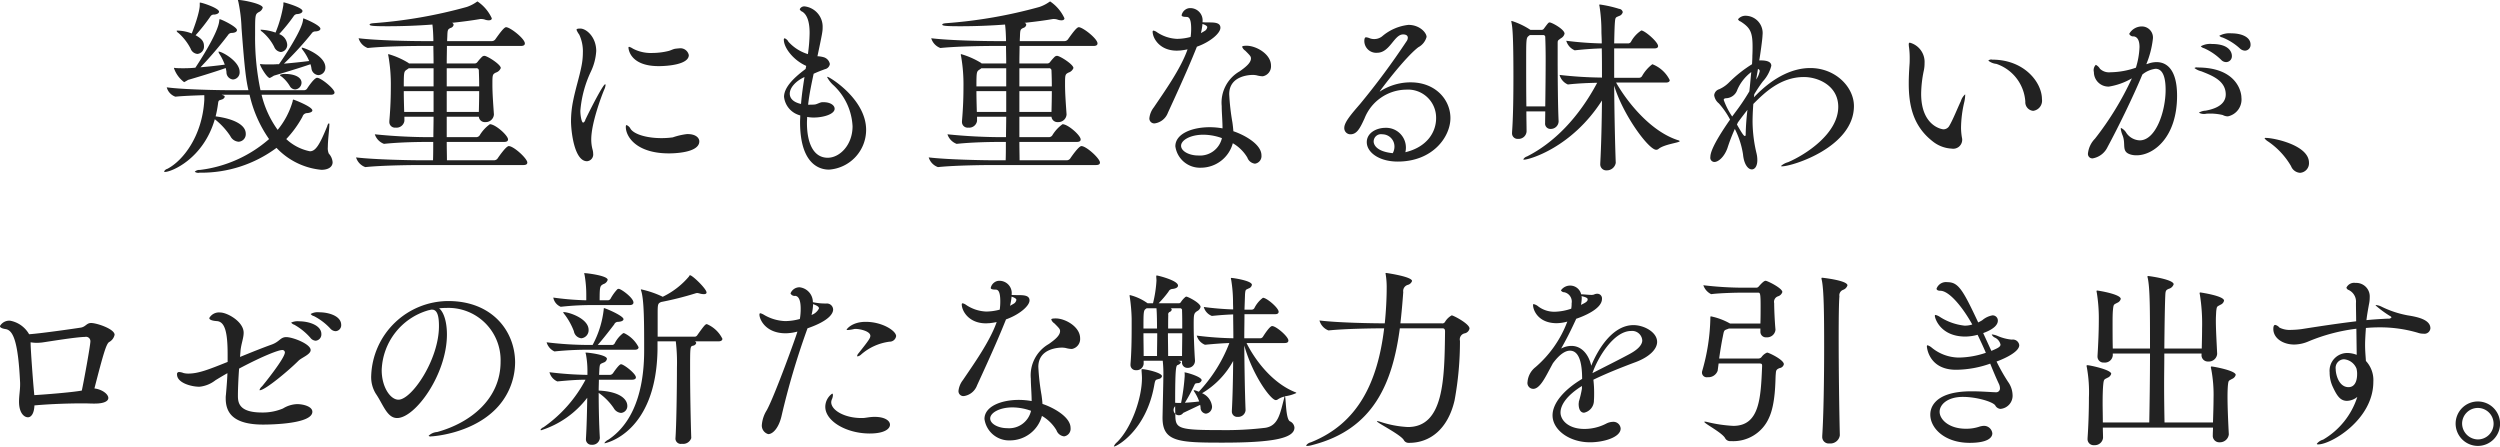 <svg xmlns="http://www.w3.org/2000/svg" width="366.72" height="65.5" viewBox="0 0 366.72 65.5">
  <defs>
    <style>
      .cls-1 {
        fill: #222;
        fill-rule: evenodd;
      }
    </style>
  </defs>
  <path id="トゥールダルジャン_copy_pc.svg" class="cls-1" d="M2054.77,6321.88c-0.45,0-1.45,1.54-1.48,1.6a0.536,0.536,0,0,1-.42.22h-6.41a37.432,37.432,0,0,1-.79-8.09c0-2.97,0-3.03.53-3.36a1.011,1.011,0,0,0,.59-0.65c0-.58-2.97-1.14-3.58-1.14-0.03,0-.06,0-0.06.02a1.115,1.115,0,0,0,.06.23,22.438,22.438,0,0,1,.47,3.86c0.48,6.47.7,7.73,1.01,9.13h-2.91c-1.32,0-6.55-.08-9.07-0.42a1.986,1.986,0,0,0,1.26,1.37H2034c1.09-.11,2.71-0.17,4.22-0.22v0.7c-0.3,5.37-3.19,8.96-5.43,10.11a0.724,0.724,0,0,0-.47.39c0,0.03.05,0.06,0.14,0.06,0.92,0,5.62-1.91,7.3-7.73a10.606,10.606,0,0,1,2.27,2.46,1.465,1.465,0,0,0,1.23.84,1.108,1.108,0,0,0,1.04-1.18c0-1.34-1.88-2.21-4.42-2.54a17.07,17.07,0,0,0,.36-1.91c0.06-.53.2-0.42,0.53-0.56a0.638,0.638,0,0,0,.45-0.39,0.255,0.255,0,0,0-.2-0.22l-0.25-.09h4.09a18.328,18.328,0,0,0,2.86,6.5,18.84,18.84,0,0,1-10.17,4.53,0.937,0.937,0,0,0-.73.26,0.827,0.827,0,0,0,.7.14,18.479,18.479,0,0,0,11.29-3.64,10.393,10.393,0,0,0,6.58,3.22c1.01,0,1.65-.42,1.65-1.12a2.1,2.1,0,0,0-.56-1.26,1.971,1.971,0,0,1-.14-0.96c0-1.06.22-2.63,0.22-3.24a0.318,0.318,0,0,0-.05-0.26,0.614,0.614,0,0,0-.25.42c-1.12,2.75-1.71,3.7-2.55,3.7a7.1,7.1,0,0,1-3.47-1.79,15.608,15.608,0,0,0,2.38-3.28,0.716,0.716,0,0,1,.72-0.53c0.48-.06.73-0.2,0.73-0.39,0-.56-2.74-1.6-2.8-1.6a0.275,0.275,0,0,0-.08.23,11.73,11.73,0,0,1-2.21,4.22,14.657,14.657,0,0,1-2.36-5.15h10.14c0.45,0,.56-0.16.56-0.33C2057.32,6323.5,2055.33,6321.88,2054.77,6321.88Zm-14.42-3.84c-0.03,0-.05,0-0.05.03a0.75,0.75,0,0,0,.14.31,7.9,7.9,0,0,1,.78,1.57c-1.01.14-2.32,0.28-3.56,0.39a57.271,57.271,0,0,0,4.04-4.73,0.633,0.633,0,0,1,.58-0.31c0.54-.03.73-0.22,0.73-0.42,0-.48-2.29-1.59-2.52-1.59-0.08,0-.05.08-0.08,0.25-0.17,1.9-3.39,6.69-3.5,6.86a17.722,17.722,0,0,1-1.82.08c-0.34,0-.73,0-1.07-0.03a0.742,0.742,0,0,1-.16-0.03,0.075,0.075,0,0,0-.09.06,4.306,4.306,0,0,0,1.49,2.04,5.832,5.832,0,0,0,.58-0.33c0.98-.28,3.87-1.15,5.52-1.74a4.077,4.077,0,0,1,.11.59,1.062,1.062,0,0,0,.95,1.09,1.039,1.039,0,0,0,.98-1.12C2043.4,6319.44,2040.8,6318.04,2040.35,6318.04Zm12.21-.58a0.056,0.056,0,0,0-.06.05,0.871,0.871,0,0,0,.17.31,7.268,7.268,0,0,1,.93,1.6c-1.07.14-2.44,0.28-3.7,0.39a46.276,46.276,0,0,0,4.06-4.43,0.623,0.623,0,0,1,.56-0.3c0.5-.03.73-0.2,0.73-0.39,0-.54-2.41-1.52-2.49-1.52-0.06,0-.03.06-0.06,0.23-0.14,1.54-3.05,5.85-3.53,6.49h-0.33c-0.26.03-.68,0.03-1.15,0.03-0.34,0-.7,0-1.04-0.03a1.093,1.093,0,0,1-.17-0.03,0.071,0.071,0,0,0-.08.06c0,0.23,1.01,1.99,1.43,1.99a4.6,4.6,0,0,0,.59-0.34c0.95-.28,3.78-1.12,5.37-1.68a3.277,3.277,0,0,1,.14.56,1.122,1.122,0,0,0,1.01,1.04,1.078,1.078,0,0,0,1.04-1.12C2055.98,6318.6,2052.81,6317.46,2052.56,6317.46Zm-14.95-6.61c-0.06,0-.06.03-0.06,0.08v0.31c0,0.14,0,1.12-1.17,4.14a6.064,6.064,0,0,0-2.05-.42c-0.11,0-.17,0-0.17.06a0.629,0.629,0,0,0,.26.28,7.819,7.819,0,0,1,1.79,2.3,1.16,1.16,0,0,0,1.01.78,1.072,1.072,0,0,0,.95-1.15c0-.56-0.2-1.03-1.23-1.59a26.893,26.893,0,0,0,2.15-2.72,0.591,0.591,0,0,1,.59-0.31c0.5-.05.7-0.25,0.7-0.42C2040.38,6311.66,2037.89,6310.85,2037.61,6310.85Zm12.29-.03c-0.08,0-.08.03-0.08,0.11v0.26a18.4,18.4,0,0,1-1.15,4.06,7.6,7.6,0,0,0-2.07-.42,0.171,0.171,0,0,0-.14.02,0.58,0.58,0,0,0,.25.28,6.985,6.985,0,0,1,1.76,2.21,1.177,1.177,0,0,0,.98.76,1.038,1.038,0,0,0,.93-1.09,1.784,1.784,0,0,0-1.18-1.54,24.575,24.575,0,0,0,2.13-2.63,0.656,0.656,0,0,1,.59-0.31c0.5-.06.7-0.25,0.7-0.45C2052.62,6311.55,2049.96,6310.82,2049.9,6310.82Zm0.25,10.5a1.679,1.679,0,0,0-.84.14,0.341,0.341,0,0,0,.23.23,5.236,5.236,0,0,1,1.23,1.42,0.923,0.923,0,0,0,.78.48,1.008,1.008,0,0,0,.93-0.98C2052.48,6321.71,2051.27,6321.32,2050.15,6321.32Zm32.73,10.58c-0.39,0-1.42,1.49-1.65,1.83a0.649,0.649,0,0,1-.47.25h-6.95c0-.76-0.03-1.68-0.03-2.69h8.4c0.48,0,.59-0.17.59-0.37,0-.58-1.85-2.23-2.66-2.23a5.516,5.516,0,0,0-1.51,1.65,0.62,0.62,0,0,1-.48.25h-4.34v-3h4.71a0.874,0.874,0,0,0,.95.79,1.2,1.2,0,0,0,1.26-1.1v-0.05c-0.11-1.6-.22-3.05-0.22-4.31,0-1.46,0-1.54.5-1.8a1.132,1.132,0,0,0,.73-0.67c0-.53-1.99-1.79-2.41-1.79a0.567,0.567,0,0,0-.34.14,7.962,7.962,0,0,0-.67.76,0.5,0.5,0,0,1-.39.22h-4.12c0-.98.03-1.85,0.03-2.57h10.84c0.47,0,.59-0.17.59-0.37,0-.7-2.16-2.38-2.75-2.38-0.28,0-.84.73-1.59,1.79a0.636,0.636,0,0,1-.48.25h-6.58c0-.33.03-0.61,0.03-0.81,0.03-.86.08-0.92,0.47-1.12a0.591,0.591,0,0,0,.45-0.45,0.317,0.317,0,0,0-.25-0.3c1.62-.17,3.08-0.37,4.17-0.56h0.11a1.708,1.708,0,0,1,.54.08,1.721,1.721,0,0,0,.58.11c0.26,0,.45-0.08.45-0.3a5.974,5.974,0,0,0-2.1-2.47,2.279,2.279,0,0,0-.22.14,5.615,5.615,0,0,1-1.35.67,70.17,70.17,0,0,1-13.66,2.38c-0.42.03-.59,0.11-0.59,0.2,0,0.17.34,0.25,2.66,0.25,2.05,0,4.34-.08,6.55-0.25,0.09,0.7.12,1.45,0.14,2.18v0.25h-1.54c-1.56,0-6.66-.08-9.43-0.42a2.186,2.186,0,0,0,1.34,1.43h0.03c2.41-.25,6.41-0.3,7.92-0.3h1.68c0,0.69.03,1.56,0.03,2.57h-3.61l-0.08-.08a11.776,11.776,0,0,0-2.92-1.29,0.073,0.073,0,0,0-.05.08,0.454,0.454,0,0,0,.03.17,23.89,23.89,0,0,1,.36,4.45c0,1.29-.03,2.94-0.22,5.13v0.11a0.823,0.823,0,0,0,.92.84,1.163,1.163,0,0,0,1.29-.98v-0.62h4.28c0,1.01-.03,2.02-0.03,3h-0.53a80.305,80.305,0,0,1-8.06-.42,2.231,2.231,0,0,0,1.34,1.4h0.03c2.41-.25,5.04-0.28,6.55-0.28h0.65c0,0.95,0,1.85-.03,2.69h-1.74c-1.57,0-6.77-.09-9.55-0.42a2.185,2.185,0,0,0,1.35,1.42h0.03c2.4-.25,6.52-0.3,8.03-0.3h15.12c0.48,0,.59-0.17.59-0.37C2085.6,6333.73,2083.61,6331.9,2082.88,6331.9Zm-4.34-8.06c0,0.93-.02,1.93-0.05,3.05h-4.71v-3.05h4.76Zm-6.69,3.05h-4.31c-0.03-1.06-.06-2.1-0.06-3.05h4.37v3.05Zm6.69-3.75h-4.76v-2.66h4.32a0.335,0.335,0,0,1,.39.36C2078.52,6321.57,2078.54,6322.33,2078.54,6323.14Zm-6.69,0h-4.37c0-2.13.03-2.18,0.45-2.46a2.26,2.26,0,0,0,.28-0.2h3.64v2.66Zm22.51,10.98a0.99,0.99,0,0,0,.9-1.12,2.291,2.291,0,0,0-.08-0.56,5.714,5.714,0,0,1-.2-1.52c0-2.38,1.51-6.38,1.9-7.3a2.171,2.171,0,0,0,.2-0.68,0.111,0.111,0,0,0-.06-0.11c-0.3,0-2.21,3.73-2.91,5.21a0.57,0.57,0,0,1-.31.42c-0.25,0-.42-1.09-0.42-1.73a16.536,16.536,0,0,1,1.54-5.75,8.113,8.113,0,0,0,.79-3.02c0-2.07-1.46-3.3-2.33-3.3-0.42,0-.56.05-0.56,0.19a3.053,3.053,0,0,0,.4.7,5.8,5.8,0,0,1,.53,2.66,9.984,9.984,0,0,1-.2,1.94c-0.31,1.62-.89,3.35-1.26,5.26a15.17,15.17,0,0,0-.28,2.83C2092.01,6329.61,2092.46,6334.12,2094.36,6334.12Zm14.65-3.98a9.922,9.922,0,0,0-2.07.48,11.851,11.851,0,0,1-1.68.11c-2.08,0-3.95-.53-4.51-1.35a1.123,1.123,0,0,0-.59-0.56c-0.08,0-.11.09-0.11,0.28,0,1.38,1.51,3.87,6.33,3.87,0.5,0,4.45-.03,4.45-1.76,0-.56-0.59-1.07-1.68-1.07h-0.14Zm0.28-11.59a1.256,1.256,0,0,0-1.46-.98c-0.17,0-.33.03-0.53,0.05-0.36.06-.67,0.26-1.04,0.34a10.166,10.166,0,0,1-2.32.28,5.667,5.667,0,0,1-2.86-.64,1.972,1.972,0,0,0-.53-0.26,0.1,0.1,0,0,0-.11.12c0,0.19.22,2.71,4.42,2.71C2106.24,6320.17,2109.29,6319.92,2109.29,6318.55Zm19.57,6.91c-0.36.03-.73,0.29-1.09,0.34-0.34.03-.67,0.03-0.98,0.03,0.17-1.54.5-3.08,0.81-4.54,0.67-.31,1.12-0.47,1.65-0.67a0.911,0.911,0,0,0,.73-0.76,1.278,1.278,0,0,0-.92-1,3.864,3.864,0,0,0-.9-0.14c0.73-3.45.76-3.67,0.76-4.2a3,3,0,0,0-2.61-3.11,0.728,0.728,0,0,0-.75.42,0.68,0.68,0,0,0,.39.36c0.84,0.54,1.06,1.85,1.06,3.11a23.927,23.927,0,0,1-.25,3.11,6.36,6.36,0,0,1-2.86-1.82,1.052,1.052,0,0,0-.56-0.51,0.209,0.209,0,0,0-.11.23c0,1.12,1.32,2.94,3.25,3.81l0.03,0.03-0.09.44c-2.01,1.49-3.16,2.83-3.16,4.09a3.157,3.157,0,0,0,2.38,2.72c0,0.33-.03.67-0.03,0.98,0,6.88,3.56,6.97,4.26,6.97a5.847,5.847,0,0,0,5.43-5.83c0-4.53-5.4-7.78-5.66-7.78-0.05,0-.05.03-0.05,0.06a4.155,4.155,0,0,0,.95,1.2,8.82,8.82,0,0,1,2.77,5.99c0,2.77-1.9,4.62-3.64,4.62-2.13,0-3.05-2.21-3.05-5.12,0-.28.03-0.59,0.03-0.87a4.953,4.953,0,0,0,.98.09c1.37,0,3.05-.48,3.05-1.29,0-.51-0.64-0.96-1.62-0.96h-0.2Zm-3.11.26c-1.51-.34-1.65-1.15-1.65-1.51,0-.9.92-1.88,2.16-2.44C2126.06,6323.03,2125.86,6324.37,2125.75,6325.72Zm41.13,6.18c-0.39,0-1.42,1.49-1.65,1.83a0.649,0.649,0,0,1-.47.25h-6.95c0-.76-0.03-1.68-0.03-2.69h8.4c0.48,0,.59-0.17.59-0.37,0-.58-1.85-2.23-2.66-2.23a5.516,5.516,0,0,0-1.51,1.65,0.62,0.62,0,0,1-.48.25h-4.34v-3h4.71a0.874,0.874,0,0,0,.95.79,1.2,1.2,0,0,0,1.26-1.1v-0.05c-0.11-1.6-.22-3.05-0.22-4.31,0-1.46,0-1.54.5-1.8a1.132,1.132,0,0,0,.73-0.67c0-.53-1.99-1.79-2.41-1.79a0.567,0.567,0,0,0-.34.14,7.962,7.962,0,0,0-.67.76,0.5,0.5,0,0,1-.39.22h-4.12c0-.98.03-1.85,0.03-2.57h10.84c0.47,0,.59-0.17.59-0.37,0-.7-2.16-2.38-2.75-2.38-0.28,0-.84.73-1.59,1.79a0.636,0.636,0,0,1-.48.25h-6.58c0-.33.03-0.61,0.03-0.81,0.03-.86.08-0.92,0.47-1.12a0.591,0.591,0,0,0,.45-0.45,0.317,0.317,0,0,0-.25-0.3c1.62-.17,3.08-0.37,4.17-0.56h0.11a1.708,1.708,0,0,1,.54.08,1.721,1.721,0,0,0,.58.11c0.26,0,.45-0.08.45-0.3a5.974,5.974,0,0,0-2.1-2.47,2.279,2.279,0,0,0-.22.14,5.615,5.615,0,0,1-1.35.67,70.17,70.17,0,0,1-13.66,2.38c-0.42.03-.59,0.11-0.59,0.2,0,0.17.34,0.25,2.66,0.25,2.05,0,4.34-.08,6.55-0.25,0.09,0.7.12,1.45,0.14,2.18v0.25h-1.54c-1.56,0-6.66-.08-9.43-0.42a2.186,2.186,0,0,0,1.34,1.43h0.03c2.41-.25,6.41-0.3,7.92-0.3h1.68c0,0.69.03,1.56,0.03,2.57h-3.61l-0.08-.08a11.776,11.776,0,0,0-2.92-1.29,0.073,0.073,0,0,0-.05.08,0.454,0.454,0,0,0,.03.17,23.89,23.89,0,0,1,.36,4.45c0,1.29-.03,2.94-0.22,5.13v0.11a0.823,0.823,0,0,0,.92.84,1.163,1.163,0,0,0,1.29-.98v-0.62h4.28c0,1.01-.03,2.02-0.03,3h-0.53a80.305,80.305,0,0,1-8.06-.42,2.231,2.231,0,0,0,1.34,1.4h0.03c2.41-.25,5.04-0.28,6.55-0.28h0.65c0,0.95,0,1.85-.03,2.69h-1.74c-1.57,0-6.77-.09-9.55-0.42a2.185,2.185,0,0,0,1.35,1.42h0.03c2.4-.25,6.52-0.3,8.03-0.3h15.12c0.48,0,.59-0.17.59-0.37C2169.6,6333.73,2167.61,6331.9,2166.88,6331.9Zm-4.34-8.06c0,0.93-.02,1.93-0.05,3.05h-4.71v-3.05h4.76Zm-6.69,3.05h-4.31c-0.03-1.06-.06-2.1-0.06-3.05h4.37v3.05Zm6.69-3.75h-4.76v-2.66h4.32a0.335,0.335,0,0,1,.39.36C2162.52,6321.57,2162.54,6322.33,2162.54,6323.14Zm-6.69,0h-4.37c0-2.13.03-2.18,0.45-2.46a2.26,2.26,0,0,0,.28-0.2h3.64v2.66Zm33.24,8.34a5.957,5.957,0,0,1,2.13,2.1,1.351,1.351,0,0,0,1.12.9,1.12,1.12,0,0,0,.95-1.23c0-1.65-2.58-3.02-4.12-3.53-0.03-.42-0.08-0.87-0.14-1.29a33.948,33.948,0,0,1-.47-4.14c0-2.77,3.1-2.83,3.47-2.83a3,3,0,0,1,.56.06,3.8,3.8,0,0,0,.89.14,1.481,1.481,0,0,0,1.21-1.57c0-1.71-2.21-2.91-3.56-2.91-0.47,0-.67.05-0.67,0.16a1.1,1.1,0,0,0,.45.56c0.73,0.73.84,0.85,0.84,1.15,0,0.68-.9,1.35-1.65,1.88a5.285,5.285,0,0,0-2.64,5.09c0,0.98.12,2.16,0.12,3.28a10.862,10.862,0,0,0-1.88-.17c-2.58,0-5.04.95-5.04,2.8a3.641,3.641,0,0,0,3.78,3.14A4.858,4.858,0,0,0,2189.09,6331.48Zm-6.69-13.63c-1.01,2.8-3.39,6.13-4.9,8.37a3.133,3.133,0,0,0-.65,1.57,0.722,0.722,0,0,0,.79.78,2.432,2.432,0,0,0,1.93-1.57c2.41-5.23,3.47-7.72,4.25-9.68,1.91-.67,3.45-1.96,3.45-2.78,0-.75-0.84-0.78-1.71-0.78-0.28,0-.62,0-0.92-0.03a1.8,1.8,0,0,0-1.77-2.07,1.211,1.211,0,0,0-.78.25,1.331,1.331,0,0,0-.51.79c0,0.11.09,0.25,0.68,0.25,0.33,0,.72.11,0.72,1.74a8.625,8.625,0,0,1-.08,1.2,7.85,7.85,0,0,1-1.99.28,5.655,5.655,0,0,1-2.91-.95,1.418,1.418,0,0,0-.53-0.26,0.141,0.141,0,0,0-.14.17c0,0.9.98,2.77,3.55,2.77,0.17,0,.31-0.02.48-0.02a9.722,9.722,0,0,0,1.09-.17Zm5.09,12.88a3.294,3.294,0,0,1-3.47,2.55c-1.32,0-2.52-.62-2.52-1.43s1.34-1.62,3.28-1.62A8.122,8.122,0,0,1,2187.49,6330.73Zm-3.08-15.4a9.542,9.542,0,0,0,.23-1.35c0.67,0.23.7,0.4,0.7,0.48a0.784,0.784,0,0,1-.34.53Zm26.24,8.54c0-.06,3.64-4.93,5.65-6.47a2.432,2.432,0,0,0,1.21-1.51c0-.62-1.01-1.77-2.66-1.77a7.132,7.132,0,0,0-3.87,1.69,1.872,1.872,0,0,1-1.14.39,1.809,1.809,0,0,1-.68-0.12,1.739,1.739,0,0,0-.53-0.14c-0.19,0-.25.26-0.25,0.56a1.74,1.74,0,0,0,1.88,1.71c1.87,0,2.49-2.69,3.8-2.69,0.59,0,.7.29,0.7,0.48a0.927,0.927,0,0,1-.19.53,108.593,108.593,0,0,1-6.81,9.19c-1.28,1.48-2.32,2.68-2.32,3.5a0.9,0.9,0,0,0,.9.95c0.95,0,1.4-.87,2.07-2.33a6.653,6.653,0,0,1,6.1-4.22,4.123,4.123,0,0,1,4.4,4.2c0,1.96-1.26,4.2-4.51,4.98a2.787,2.787,0,0,0,.08-0.7,2.9,2.9,0,0,0-2.99-2.88c-1.35,0-2.75.75-2.75,2.1,0,1.51,1.82,2.85,4.54,2.85,5.15,0,7.73-3.64,7.73-6.38,0-2.72-2.21-5.24-5.83-5.24a8.233,8.233,0,0,0-4.39,1.26,0.445,0.445,0,0,1-.14.09v-0.03Zm1.9,9.07c-2.8-.28-2.8-1.6-2.8-1.71a1.071,1.071,0,0,1,1.26-1.06,1.788,1.788,0,0,1,1.79,1.82A1.985,1.985,0,0,1,2212.55,6332.94Zm41.92-1.88c-4.2-1.31-7.67-5.85-9.16-8.48h7.31c0.42,0,.56-0.17.56-0.36a4.755,4.755,0,0,0-2.55-2.33,5.64,5.64,0,0,0-1.51,1.74,0.51,0.51,0,0,1-.42.25h-3.67v-4.31h5.91c0.42,0,.53-0.17.53-0.34,0-.61-1.96-2.29-2.46-2.29a4.548,4.548,0,0,0-1.51,1.65,0.49,0.49,0,0,1-.4.25h-2.07c0.03-1.43.06-2.55,0.11-3.13,0.06-.76.14-0.68,0.62-0.9a0.779,0.779,0,0,0,.53-0.56,0.59,0.59,0,0,0-.53-0.48,17.74,17.74,0,0,0-2.83-.64c-0.05,0-.08,0-0.08.06a0.49,0.49,0,0,0,.03.19,23.974,23.974,0,0,1,.28,3.7c0,0.44.05,1.03,0.05,1.76a48.976,48.976,0,0,1-5.21-.39,2.178,2.178,0,0,0,1.24,1.4h0.02c1.6-.17,2.83-0.25,3.95-0.28,0.03,1.23.03,2.69,0.03,4.28a58.823,58.823,0,0,1-6.22-.39,2.133,2.133,0,0,0,1.21,1.4h0.03c1.54-.17,3.02-0.22,4.28-0.25-2.74,5.15-6.36,8.82-10.3,10.81a0.932,0.932,0,0,0-.54.42c0,0.02.03,0.05,0.14,0.05,0.7,0,6.95-1.73,11.4-8.68-0.03,3.25-.11,6.61-0.25,9.21v0.09a0.88,0.88,0,0,0,.95.95,1.323,1.323,0,0,0,1.32-1.09v-0.03c-0.12-3.3-.2-7.53-0.23-11.31,1.29,4.31,5.07,9.41,6.16,9.41a0.525,0.525,0,0,0,.34-0.12c0.84-.7,3.11-0.92,3.11-1.14A0.218,0.218,0,0,0,2254.47,6331.06Zm-18.9-17.3c-0.17,0-.23.08-0.84,0.9a0.4,0.4,0,0,1-.37.19h-1.62l-0.03-.02a10.907,10.907,0,0,0-2.71-1.29,0.065,0.065,0,0,0-.06.08,1.093,1.093,0,0,1,.03.17c0.14,0.7.28,1.85,0.28,7.92,0,2.66-.03,5.83-0.2,8.15v0.11a0.806,0.806,0,0,0,.87.87,1.171,1.171,0,0,0,1.26-1.09c0-.81-0.03-1.82-0.03-2.94h2.77c0,0.61-.02,1.17-0.02,1.68v0.03a0.774,0.774,0,0,0,.81.86,1.141,1.141,0,0,0,1.17-1.09v-0.05c-0.11-2.19-.14-6.67-0.14-9.41v-1.88c0-.61,0-0.5.48-0.87a1.027,1.027,0,0,0,.53-0.67C2237.75,6314.77,2235.88,6313.76,2235.57,6313.76Zm-0.65,12.32h-2.77c-0.03-2.13-.03-4.45-0.03-6.33,0-3.67,0-3.72.4-4.03l0.14-.11h1.98a0.292,0.292,0,0,1,.28.33c0.03,0.71.06,1.85,0.06,3.23C2234.98,6321.27,2234.95,6323.9,2234.92,6326.08Zm30.61-1.34,0.05-.45c0.45-.73.87-1.37,1.26-1.88a5.271,5.271,0,0,0,1.24-2.29c0-.48-0.42-0.79-1.57-0.79h-0.2c0.11-.56.48-3.16,0.48-3.69a2.536,2.536,0,0,0-2.49-2.86,1.408,1.408,0,0,0-1.1.51,0.546,0.546,0,0,0,.37.33c1.34,0.87,1.76,1.46,1.76,3.64,0,0.39,0,.84-0.03,1.37,0,0.39-.02.81-0.05,1.26a18.977,18.977,0,0,0-3.33,2.63,4.721,4.721,0,0,1-1.49,1.04,1.027,1.027,0,0,0-.73.87,1.825,1.825,0,0,0,.68,1.2,11.8,11.8,0,0,1,1.65,2.38c-2.61,3.75-2.89,4.96-2.89,5.49a0.614,0.614,0,0,0,.59.73c0.56,0,1.43-.7,1.91-2.02a26.561,26.561,0,0,1,1.09-2.83,12.451,12.451,0,0,1,1.2,3.73c0.14,1.51.76,2.21,1.29,2.21,0.45,0,.81-0.48.81-1.37a4.331,4.331,0,0,0-.11-0.95,20.433,20.433,0,0,1-.59-4.71c0-.11,0-1.09.11-2.57,1.57-1.57,3.95-3.95,7.42-3.95,2.13,0,5.04,1.29,5.04,4.37,0,3.94-4.81,7.03-7.36,8.12a2.552,2.552,0,0,0-1.04.56,0.153,0.153,0,0,0,.14.05c1.54,0,10.56-2.83,10.56-8.85,0-2.77-2.69-5.57-6.41-5.57-2.41,0-5.24,1.18-8.09,4.12Zm-3.19,2.82a10.834,10.834,0,0,1-1.24-2.43c0-.14.09-0.23,0.34-0.25a1.806,1.806,0,0,0,1.65-1.23,6.436,6.436,0,0,1,2.05-2.61c-0.09.87-.17,1.85-0.28,2.83a31.594,31.594,0,0,1-2.13,3.16Zm0.84,0.87c0.44-.61.92-1.23,1.4-1.85a36.058,36.058,0,0,0-.26,3.62c0,0.16-.05.22-0.11,0.22-0.14,0-.31-0.17-1.17-1.68Zm2.94-7.84a0.31,0.31,0,0,1,.25.37,3.237,3.237,0,0,1-.51,1.17Zm40.37,6.14a1.5,1.5,0,0,0,1.29-1.71c0-2.47-2.6-5.8-7.28-5.8a0.631,0.631,0,0,0-.59.14,2.217,2.217,0,0,0,1.18.48,6.275,6.275,0,0,1,4.25,5.54A1.269,1.269,0,0,0,2306.49,6326.73Zm-10.41,4.28a1.088,1.088,0,0,0-.03-0.31,9,9,0,0,1-.14-1.45,17.1,17.1,0,0,1,.45-3.7,5.51,5.51,0,0,0,.16-1.09,0.171,0.171,0,0,0-.02-0.14,2.192,2.192,0,0,0-.62,1c-0.5,1.04-1.12,2.64-1.68,3.59a0.986,0.986,0,0,1-.87.53c-0.22,0-3.27-.48-3.27-5.21a17.291,17.291,0,0,1,.39-3.41,4.918,4.918,0,0,0,.11-1.09,2.925,2.925,0,0,0-2.16-3c-0.11,0-.16.08-0.16,0.25a4.33,4.33,0,0,0,.05.5,11.616,11.616,0,0,1,.09,1.54c0,0.34,0,.65-0.03.96-0.06.89-.11,1.82-0.11,2.71,0,3.22.61,6.3,3.58,8.57a4.843,4.843,0,0,0,2.72,1.01A1.316,1.316,0,0,0,2296.08,6331.01Zm41.49-13.11a0.846,0.846,0,0,0,.81-0.89c0-1.12-1.34-1.65-2.82-1.65a3.122,3.122,0,0,0-1.77.36,0.919,0.919,0,0,0,.48.25,8.515,8.515,0,0,1,2.57,1.63A1.125,1.125,0,0,0,2337.57,6317.9Zm-2.77,1.68a0.859,0.859,0,0,0,.84-0.92c0-.34-0.2-1.74-2.94-1.74a2.8,2.8,0,0,0-1.62.34,0.9,0.9,0,0,0,.47.28,8.591,8.591,0,0,1,2.52,1.71A1.02,1.02,0,0,0,2334.8,6319.58Zm0.25,7.96a2.525,2.525,0,0,0,1.99-2.75c0-.89-0.73-4.42-6.44-4.42a0.544,0.544,0,0,0-.45.08,2.625,2.625,0,0,0,1.01.48c1.48,0.59,3.58,1.34,3.58,3.39,0,1.82-2.24,2.24-2.94,2.38a2.069,2.069,0,0,0-1,.3,1.549,1.549,0,0,0,1.09.15,8.133,8.133,0,0,1,2.41.19A1.571,1.571,0,0,0,2335.05,6327.54Zm-11.95-7.65,0.02-.08a13.862,13.862,0,0,0,.93-3.61,1.629,1.629,0,0,0-1.57-1.85,2.122,2.122,0,0,0-1.9,1.09,0.649,0.649,0,0,0,.67.37c0.61,0.08.84,0.72,0.84,1.56a11.487,11.487,0,0,1-.53,3.03,11.748,11.748,0,0,1-3.73.67,1.93,1.93,0,0,1-1.54-.51,1.463,1.463,0,0,0-.61-0.58,1.1,1.1,0,0,0-.28,1.06,2.126,2.126,0,0,0,2.21,2.13,9.728,9.728,0,0,0,3.36-1.21,44.682,44.682,0,0,1-5.41,8.85,3.646,3.646,0,0,0-1.03,2.16,0.646,0.646,0,0,0,.7.73,2.97,2.97,0,0,0,2.18-1.68c1.4-2.58,3.67-7.17,5.1-10.62a3.806,3.806,0,0,1,1.93-.84c0.62,0,1.48.42,1.48,3.09,0,3.19-1.45,7.41-3.8,7.41a2.507,2.507,0,0,1-1.94-1.06,1.829,1.829,0,0,0-.78-0.75c-0.03,0-.06.02-0.06,0.11a3.965,3.965,0,0,0,.28,1c0.51,1.32-.25,2.36,1.18,2.78a2.961,2.961,0,0,0,.87.11c2.46,0,5.93-2.6,5.93-8.74,0-3.64-1.37-4.93-3.02-4.93a3.818,3.818,0,0,0-1.23.23Zm22.54,15.93a1.4,1.4,0,0,0,1.31-1.48c0-2.6-5.21-3.64-6.3-3.64a0.235,0.235,0,0,0-.22.06,1.871,1.871,0,0,0,.53.47,11.154,11.154,0,0,1,3.36,3.61A1.515,1.515,0,0,0,2345.64,6335.82Zm-323.49,33.85c1.46,0,1.99-.4,1.99-0.82,0-.56-0.9-1.26-2.04-1.4,1.31-5.09,1.73-6.52,2.15-6.8a1.589,1.589,0,0,0,.81-1.07c0-.86-2.63-1.73-3.44-1.73-0.67,0-.78.53-1.48,0.67-0.34.06-5.66,0.84-7.62,0.98a4.04,4.04,0,0,0-2.8-1.99,1.586,1.586,0,0,0-1.48.79c0,0.19.25,0.36,0.86,0.45,1.12,0.19,1.82,1.96,2.1,7.89v0.25c0,0.84-.16,1.65-0.16,2.49,0,1.68.75,2.3,1.31,2.3,0.45,0,.9-0.5.95-1.74,2.38-.22,5.16-0.3,7.14-0.3,0.59,0,1.1.03,1.52,0.03h0.19Zm-8.99-2.58c-0.05-.53-0.42-5.29-0.42-6.3v-0.11a5.776,5.776,0,0,0,.9.08c0.28,0,.56-0.03.78-0.05,0.87-.12,4.88-0.79,6.3-0.82a0.644,0.644,0,0,1,.79.65c0,0.61-1.01,6.13-1.26,7.22-1.46.28-5.94,0.62-6.97,0.67Zm30.38-5.27c0.12-1,.45-1.79.45-2.54,0-1.63-2.41-2.97-3.44-2.97a1.631,1.631,0,0,0-1.6.81c0,0.22.31,0.39,1.07,0.45,1.23,0.05,1.62,1.65,1.62,4.87v1.12c-2.86,1.15-4.31,1.71-5.77,1.71a2.81,2.81,0,0,1-.7-0.08,2.063,2.063,0,0,0-.64-0.15,0.3,0.3,0,0,0-.31.37c0,1.2,2.04,1.79,3.28,1.79a4.5,4.5,0,0,0,2.35-.95c0.56-.34,1.15-0.7,1.76-1.04-0.03.9-.11,1.91-0.22,3.17a3.083,3.083,0,0,0-.03.53c0,2.13,1.12,3.84,5.49,3.84,1.31,0,7.22-.12,7.22-1.88,0-.76-1.29-1.12-2.24-1.12a4.208,4.208,0,0,0-2.07.64,7.677,7.677,0,0,1-3.08.59c-3.33,0-3.53-1.4-3.53-2.46,0-.9.06-2.41,0.17-3.98,3.81-2.02,5.85-2.72,6.27-2.72a0.368,0.368,0,0,1,.45.34c0,0.87-3.16,4.76-3.36,4.99a1.067,1.067,0,0,0-.36.53c0,0.03,0,.03.05,0.03,0.76,0,4.17-2.83,5.66-4.32,0.47-.47,1.79-0.92,1.79-1.57,0-.89-2.63-1.9-3.58-1.9-0.87,0-.96.67-2.13,1.09-1.26.45-2.94,1.12-4.65,1.82Zm13.95-2.77a0.874,0.874,0,0,0,.81-0.92c0-1.32-1.85-1.85-3.22-1.85a2.049,2.049,0,0,0-1.26.25,0.824,0.824,0,0,0,.48.31,8.654,8.654,0,0,1,2.4,1.82A1.083,1.083,0,0,0,2057.49,6359.05Zm-2.94,1.4a0.921,0.921,0,0,0,.84-0.98c0-1.28-1.82-1.87-3.28-1.87a2.25,2.25,0,0,0-1.15.19,0.91,0.91,0,0,0,.45.31,8.978,8.978,0,0,1,2.38,1.93A1.059,1.059,0,0,0,2054.55,6360.45Zm19.15-4.81a7.661,7.661,0,0,1,7.98,7.89c0,5.46-4.4,8.96-9.3,10.31a1.989,1.989,0,0,0-1.26.56,0.438,0.438,0,0,0,.4.08c0.25,0,5.57-.36,9.15-3.72a9.821,9.821,0,0,0,3.14-7.11c0-4.63-3.39-9.02-9.8-9.02a11.35,11.35,0,0,0-11.31,10.97,4.618,4.618,0,0,0,.67,2.61c1.09,1.59,1.65,3.58,3.13,3.58,2.66,0,7.31-6.41,7.31-12.26,0-1.82-.45-3.28-1.15-3.84,0.31-.02.62-0.05,0.93-0.05h0.11Zm-2.55.33a1.389,1.389,0,0,0,.23-0.05,0.688,0.688,0,0,1,.25-0.03c0.84,0,1.01,1.15,1.01,2.41,0,4.95-4.01,10.8-5.94,10.8-1.2,0-2.46-1.87-2.46-4.33a9.462,9.462,0,0,1,6.8-8.77Zm40.8,2.05c-0.2,0-.31.05-1.4,1.59a0.487,0.487,0,0,1-.37.25h-5.46v-3.3c0-1.51.03-1.57,0.51-1.79a46.959,46.959,0,0,0,5.01-1.26,1.18,1.18,0,0,1,.28-0.06,2.1,2.1,0,0,1,.42.09,2.524,2.524,0,0,0,.53.08c0.28,0,.42-0.08.42-0.25,0-.53-2.07-2.52-2.41-2.52-0.08,0-.11.05-0.16,0.17a11.628,11.628,0,0,1-3.87,2.99l-0.03-.03a14.351,14.351,0,0,0-3.1-1.06c-0.03,0-.06,0-0.06.03a0.291,0.291,0,0,0,.03.14c0.45,1.31.45,4.84,0.45,8.6v0.22c0,3.97-.73,10.02-5.24,13.05a1.39,1.39,0,0,0-.59.5c0,0.03.03,0.03,0.06,0.03s7.56-1.43,7.73-13.78v-1.17h2.68a26.207,26.207,0,0,1,.17,3.83c0,3.03-.08,8.6-0.22,10.42v0.05a0.79,0.79,0,0,0,.95.73,1.249,1.249,0,0,0,1.37-.84v-0.02c-0.08-2.27-.17-6.75-0.17-9.81,0-3.61,0-3.61.42-3.72a0.575,0.575,0,0,0,.48-0.39,0.322,0.322,0,0,0-.2-0.25h3.48c0.42,0,.56-0.2.56-0.37A4.483,4.483,0,0,0,2111.95,6358.02Zm-12.6,5.88c-0.06,0-.28,0-1.18,1.31a0.61,0.61,0,0,1-.42.25h-1.62l0.05-.95c0.06-.72.14-0.64,0.62-0.86a0.689,0.689,0,0,0,.48-0.54c0-.61-2.78-0.92-3.03-0.92-0.08,0-.11,0-0.11.03a1.259,1.259,0,0,0,.06.22,13.491,13.491,0,0,1,.22,2.35v0.67a50.339,50.339,0,0,1-5.57-.39,2.03,2.03,0,0,0,1.15,1.35h0.02c1.82-.17,2.94-0.25,4.12-0.25a19.733,19.733,0,0,1-6.16,6.97,0.827,0.827,0,0,0-.45.39,0.107,0.107,0,0,0,.11.05,13.74,13.74,0,0,0,6.75-4.76c-0.03,1.99-.08,4.23-0.19,6v0.08a0.788,0.788,0,0,0,.86.81,1.087,1.087,0,0,0,1.18-.98v-0.05c-0.11-1.82-.17-4.4-0.17-6.58a8.565,8.565,0,0,1,2.21,2.24,1.351,1.351,0,0,0,1.07.7,1,1,0,0,0,.92-1.04c0-.87-0.92-2.07-4.17-2.24h-0.03c0-.56.03-1.12,0.03-1.59h4.84c0.45,0,.59-0.17.59-0.34C2101.53,6365.27,2099.74,6363.9,2099.35,6363.9Zm0.5-4.54a0.892,0.892,0,0,0-.17-0.03,4.184,4.184,0,0,0-1.26,1.51,0.508,0.508,0,0,1-.3.23h-2.19c0.98-1.12,1.88-2.32,2.41-3a0.608,0.608,0,0,1,.59-0.39c0.53-.03.78-0.2,0.78-0.39,0-.5-2.66-1.62-2.85-1.62-0.06,0-.03.08-0.06,0.27a14.3,14.3,0,0,1-1.62,5.13h-0.37a51.29,51.29,0,0,1-6.38-.39,2.117,2.117,0,0,0,1.15,1.34h0.02a48.611,48.611,0,0,1,5.16-.25h6.63c0.39,0,.53-0.17.53-0.37A4.622,4.622,0,0,0,2099.85,6359.36Zm-0.84-6.52a0.286,0.286,0,0,0-.22.08,6.64,6.64,0,0,0-.98,1.37,0.492,0.492,0,0,1-.37.23h-1.23c0-2.08.06-2.1,0.56-2.38a0.92,0.92,0,0,0,.62-0.62c0-.62-3.03-0.98-3.33-0.98-0.09,0-.12,0-0.12.06,0,0.02.03,0.08,0.06,0.19a17.046,17.046,0,0,1,.25,3.03v0.7a41.908,41.908,0,0,1-4.84-.4,1.819,1.819,0,0,0,1.09,1.35h0.03a41.437,41.437,0,0,1,4.7-.25h5.38c0.45,0,.56-0.2.56-0.37C2101.17,6354.15,2099.35,6352.84,2099.01,6352.84Zm-8.09,3.41a0.1,0.1,0,0,0-.06.03,1.317,1.317,0,0,0,.23.34,9.925,9.925,0,0,1,1.34,2.43,1.241,1.241,0,0,0,1.09,1.04,1.18,1.18,0,0,0,1.07-1.23C2094.59,6357.21,2091.73,6356.25,2090.92,6356.25Zm35.78,2.38c3.56-1.23,3.76-2.4,3.76-2.77a0.912,0.912,0,0,0-.96-0.87h-0.33a8.886,8.886,0,0,1-1.68-.19,2.2,2.2,0,0,0-1.96-2.19,1.41,1.41,0,0,0-1.32.9,0.657,0.657,0,0,0,.7.36c0.59,0.06.79,0.87,0.79,1.88a8.693,8.693,0,0,1-.12,1.51,8.343,8.343,0,0,1-2.15.31,6.568,6.568,0,0,1-3.08-.9,1.931,1.931,0,0,0-.56-0.25c-0.09,0-.14.06-0.14,0.2,0,0.67.87,2.74,3.86,2.74a7.017,7.017,0,0,0,1.71-.25c-0.11.5-3.28,9.29-4.48,11.51a4.79,4.79,0,0,0-.73,2.1,1.305,1.305,0,0,0,.93,1.43c0.7,0,1.59-.96,1.98-2.78a112.838,112.838,0,0,1,3.62-12.29Zm7.9,13.16c-2.46,0-4.42-1.14-4.42-2.32a1.238,1.238,0,0,1,.11-0.45,1.588,1.588,0,0,0,.14-0.59c0-.11-0.03-0.22-0.11-0.22a2.389,2.389,0,0,0-1.01,1.93c0,2.1,3.08,3.92,6.52,3.92,2.19,0,2.97-.7,2.97-1.29s-0.76-1.15-2.24-1.15c-0.81,0-1.32.17-1.82,0.17h-0.14Zm5.1-12.01c0-.78-2.02-2.1-4.46-2.1-2.01,0-2.8,1.07-2.8,1.15,0,0.05.06,0.05,0.17,0.05a5.332,5.332,0,0,0,.87-0.13,0.989,0.989,0,0,1,.31-0.03c0.59,0,2.13.33,2.13,1.01,0,0.33-.23.67-1.74,2.57a0.738,0.738,0,0,0-.2.39,0.065,0.065,0,0,0,.06.06,1.019,1.019,0,0,0,.53-0.28,7.833,7.833,0,0,1,4.17-1.88A0.952,0.952,0,0,0,2139.7,6359.78Zm-12.18-4.7c0.75,0.28.86,0.44,0.86,0.64a1.939,1.939,0,0,1-1.09.95A7.081,7.081,0,0,0,2127.52,6355.08Zm33.57,16.4a5.957,5.957,0,0,1,2.13,2.1,1.351,1.351,0,0,0,1.12.9,1.12,1.12,0,0,0,.95-1.23c0-1.65-2.58-3.02-4.12-3.53-0.03-.42-0.08-0.87-0.14-1.29a33.948,33.948,0,0,1-.47-4.14c0-2.77,3.1-2.83,3.47-2.83a3,3,0,0,1,.56.06,3.8,3.8,0,0,0,.89.14,1.481,1.481,0,0,0,1.21-1.57c0-1.71-2.21-2.91-3.56-2.91-0.47,0-.67.05-0.67,0.16a1.1,1.1,0,0,0,.45.56c0.73,0.73.84,0.85,0.84,1.15,0,0.68-.9,1.35-1.65,1.88a5.285,5.285,0,0,0-2.64,5.09c0,0.98.12,2.16,0.12,3.28a10.862,10.862,0,0,0-1.88-.17c-2.58,0-5.04.95-5.04,2.8a3.641,3.641,0,0,0,3.78,3.14A4.858,4.858,0,0,0,2161.09,6371.48Zm-6.69-13.63c-1.01,2.8-3.39,6.13-4.9,8.37a3.133,3.133,0,0,0-.65,1.57,0.722,0.722,0,0,0,.79.78,2.432,2.432,0,0,0,1.93-1.57c2.41-5.23,3.47-7.72,4.25-9.68,1.91-.67,3.45-1.96,3.45-2.78,0-.75-0.84-0.78-1.71-0.78-0.28,0-.62,0-0.92-0.03a1.8,1.8,0,0,0-1.77-2.07,1.211,1.211,0,0,0-.78.25,1.331,1.331,0,0,0-.51.79c0,0.11.09,0.25,0.68,0.25,0.33,0,.72.11,0.72,1.74a8.625,8.625,0,0,1-.08,1.2,7.85,7.85,0,0,1-1.99.28,5.655,5.655,0,0,1-2.91-.95,1.418,1.418,0,0,0-.53-0.26,0.141,0.141,0,0,0-.14.17c0,0.9.98,2.77,3.55,2.77,0.17,0,.31-0.02.48-0.02a9.722,9.722,0,0,0,1.09-.17Zm5.09,12.88a3.294,3.294,0,0,1-3.47,2.55c-1.32,0-2.52-.62-2.52-1.43s1.34-1.62,3.28-1.62A8.122,8.122,0,0,1,2159.49,6370.73Zm-3.08-15.4a9.542,9.542,0,0,0,.23-1.35c0.67,0.23.7,0.4,0.7,0.48a0.784,0.784,0,0,1-.34.53Zm41.86,12.68c-3.39-1.34-5.91-4.7-7.17-7.22h5.58c0.44,0,.56-0.17.56-0.37,0-.58-1.8-2.12-2.38-2.12-0.34,0-1.07,1.12-1.35,1.56a0.476,0.476,0,0,1-.36.23h-2.38c0-1.29.03-2.49,0.03-3.53h4.48c0.42,0,.53-0.17.53-0.36,0-.56-1.74-2.05-2.3-2.05a4.218,4.218,0,0,0-1.26,1.52,0.462,0.462,0,0,1-.36.22h-1.09l0.08-2.27c0.06-.73.11-0.62,0.53-0.84a0.679,0.679,0,0,0,.48-0.53c0-.62-2.8-1.01-2.97-1.01-0.08,0-.11,0-0.11.06a0.3,0.3,0,0,0,.03.16,20.228,20.228,0,0,1,.28,3.39c0,0.28.02,0.62,0.02,1.01a42.812,42.812,0,0,1-4.31-.36,1.94,1.94,0,0,0,1.18,1.31h0.03c1.4-.14,2.29-0.19,3.1-0.22,0,0.98.03,2.18,0.03,3.5a49.023,49.023,0,0,1-5.37-.39,2.036,2.036,0,0,0,1.2,1.34h0.03c1.48-.14,2.57-0.22,3.55-0.25a21.741,21.741,0,0,1-4.48,7.14l-0.44-.17a2.413,2.413,0,0,0-.26-0.05c-0.02,0-.05,0-0.05.02a0.582,0.582,0,0,0,.11.23,6.726,6.726,0,0,1,.7,1.4c-0.62.08-1.34,0.14-2.1,0.19a23.956,23.956,0,0,0,1.34-2.49c0.17-.33.12-0.33,0.48-0.39a0.605,0.605,0,0,0,.64-0.42c0-.53-2.24-1.15-2.46-1.15-0.03,0-.06,0-0.06.03a0.892,0.892,0,0,1,.03.17v0.33a29.887,29.887,0,0,1-.53,3.95c-0.25,0-.59,0-0.87-0.03,0-5.26.14-5.43,0.37-5.54a0.752,0.752,0,0,0,.47-0.36c0-.09-0.08-0.17-0.31-0.23l-0.14-.03h0.62v0.17a0.777,0.777,0,0,0,.81.87,1.042,1.042,0,0,0,1.09-1.01v-0.08c-0.11-1.63-.19-3.73-0.19-5.18,0-1.63.03-1.71,0.5-2.05a0.926,0.926,0,0,0,.51-0.61c0-.59-1.88-1.52-2.08-1.52a0.348,0.348,0,0,0-.22.12,3.213,3.213,0,0,0-.56.64,0.387,0.387,0,0,1-.31.22h-2.99a15.077,15.077,0,0,0,1.45-1.7,0.676,0.676,0,0,1,.53-0.4c0.59-.05.87-0.25,0.87-0.5,0-.76-2.97-1.48-3.11-1.48-0.05,0-.08.02-0.08,0.16,0,0.17.03,0.37,0.03,0.59a17.775,17.775,0,0,1-.51,3.33h-0.78l-0.08-.05a7.5,7.5,0,0,0-2.5-1.15,0.074,0.074,0,0,0-.08.08,1.093,1.093,0,0,1,.03.17,24.733,24.733,0,0,1,.28,3.22v1.4c0,1.52-.03,3.62-0.17,5.24v0.11a0.76,0.76,0,0,0,.81.79,1.03,1.03,0,0,0,1.12-.93v-0.45h2.8a17.952,17.952,0,0,1,.09,2.33c0,0.64-.09,4.48-0.12,5.93v0.11c0,3.53,2.38,3.64,8.8,3.64,7.14,0,10.55-.58,10.55-2.21a1.1,1.1,0,0,0-.67-0.92c-0.64-.37-0.56-3.5-0.73-3.67a5.823,5.823,0,0,0,1.68-.48A0.164,0.164,0,0,0,2198.27,6368.01Zm-1.57.62a0.872,0.872,0,0,0-.08.25c-0.59,2.21-.84,4.03-2.74,4.34a48.621,48.621,0,0,1-6.47.34c-6.11,0-6.69-.2-6.75-1.99,0-.36-0.03-0.9-0.03-1.51a0.771,0.771,0,1,0,1.18.98l2.49-1.18,0.06,0.37a0.87,0.87,0,0,0,.78.92,1.017,1.017,0,0,0,.9-1.09,2.4,2.4,0,0,0-1.46-1.91,12.355,12.355,0,0,0,4.56-4.73c-0.02,2.63-.08,5.29-0.19,7.28v0.08a0.785,0.785,0,0,0,.87.84,1.072,1.072,0,0,0,1.14-.97v-0.03c-0.11-2.75-.16-6.28-0.19-9.47,1.26,4.48,3.92,8.01,4.62,8.01a0.511,0.511,0,0,0,.31-0.11A2.872,2.872,0,0,1,2196.7,6368.63Zm-20.86-4.01c-0.11,0-.14.03-0.14,0.12v0.11c0.03,0.42.06,0.75,0.06,1.09,0,2.86-1.48,7.23-3.64,9.38a1.656,1.656,0,0,0-.48.62c0,0.02.03,0.02,0.06,0.02,0.34,0,4.65-2.29,5.85-8.9,0.17-1.01.23-.84,0.7-1.01a0.534,0.534,0,0,0,.45-0.39C2178.7,6365.13,2176.29,6364.62,2175.84,6364.62Zm5.83-5.26c0,1.09-.03,2.27-0.03,3.33h-2.04c0-1.15-.03-2.24-0.03-3.33h2.1Zm-3.67,0c0,1.2-.03,2.18-0.03,3.33h-1.96c0-.98-0.03-2.21-0.03-3.33H2178Zm3.67-.7h-2.07c0-.64,0-1.32.02-1.99a0.387,0.387,0,0,1,.2-0.44,0.457,0.457,0,0,0,.31-0.34,0.271,0.271,0,0,0-.14-0.2h1.34a0.281,0.281,0,0,1,.31.34C2181.67,6356.65,2181.67,6357.6,2181.67,6358.66Zm-3.7,0h-1.99c0-2.18,0-2.66.31-2.85a0.591,0.591,0,0,1,.17-0.12h1.43c0,0.09.08,0.62,0.08,2.91v0.06Zm43.23-1.93a2.639,2.639,0,0,0-.98.95,0.449,0.449,0,0,1-.5.22h-6.05c0.17-1.48.31-3.05,0.42-4.59a0.936,0.936,0,0,1,.7-1.06,0.906,0.906,0,0,0,.59-0.56c0-.65-3.78-1.18-3.78-1.18-0.08,0-.11.03-0.11,0.09s0.03,0.08.03,0.14a12.019,12.019,0,0,1,.14,2.04c0,1.34-.09,3.28-0.28,5.12h-0.06c-1.71,0-6.78-.08-9.52-0.42a2.178,2.178,0,0,0,1.32,1.46h0.02c2.38-.25,6.5-0.31,8.15-0.31-0.95,7.87-3.81,13.95-10.75,16.72a1.161,1.161,0,0,0-.7.47c0,0.03.06,0.06,0.17,0.06a3.073,3.073,0,0,0,.78-0.14c8.99-2.32,11.73-9.13,12.8-17.11h6.24c0.28,0,.39.12,0.39,0.48-0.08,7.06-.19,14-5.46,14a15.227,15.227,0,0,1-4.11-.79,2.27,2.27,0,0,0-.37-0.08c-0.05,0-.05.03-0.05,0.03,0,0.22,3.61,2.01,3.97,2.8a0.786,0.786,0,0,0,.7.36h0.06c3.05,0,5.68-2.01,6.66-6.24a47.9,47.9,0,0,0,.79-8.71,0.906,0.906,0,0,1,.73-1.12,0.9,0.9,0,0,0,.67-0.7C2223.81,6357.96,2221.43,6356.73,2221.2,6356.73Zm19.1,10.75a15.369,15.369,0,0,1-.45,1.9c0,0.12-.03.26-0.03,0.34,0,0.93.37,1.29,0.79,1.29a1.819,1.819,0,0,0,1.45-1.82c0.03-.34.03-0.7,0.03-1.04a16.09,16.09,0,0,0-.11-1.98c1.9-.93,4.31-1.88,6.27-2.61,1.91-.73,3.08-1.85,3.08-2.94,0-1.43-1.93-2.46-3.47-2.46-3.22,0-5.38,3.92-6.19,5.96-0.39-1.71-1.45-2.91-2.91-2.91a3.174,3.174,0,0,0-1.51.39c0.61-1.09,1.2-2.16,2.15-4.23l0.06-.14c0.98-.33,3.78-1.42,3.78-2.91a0.681,0.681,0,0,0-.7-0.76,1.029,1.029,0,0,0-.48.12,1.3,1.3,0,0,1-.36.05c-0.34,0-.76-0.05-1.29-0.08h-0.22a1.658,1.658,0,0,0-2.97-.59,0.559,0.559,0,0,0,.5.28,1.406,1.406,0,0,1,1.07,1.62,4.025,4.025,0,0,1-.06.79,8,8,0,0,1-2.46.45,3.926,3.926,0,0,1-2.35-.76,1.627,1.627,0,0,0-.7-0.36c-0.06,0-.09.02-0.09,0.14,0,0.75.76,2.66,3.47,2.66a6.39,6.39,0,0,0,1.54-.23l0.03-.03-0.05.12a16.368,16.368,0,0,1-4.65,6.6,3.051,3.051,0,0,0-1.15,2.16,0.858,0.858,0,0,0,.84,1.01c0.78,0,1.46-1.12,2.04-2.19l0.84-1.56c0.98-1.32,1.82-1.85,2.5-1.85,1.56,0,1.79,2.41,1.79,4.14-2.77,1.66-4.34,3.62-4.34,5.35,0,2.13,2.46,3.95,5.49,3.95,2.01,0,4.5-.73,4.5-2.02a1.062,1.062,0,0,0-1.17-.98,2.238,2.238,0,0,0-.93.25,6.959,6.959,0,0,1-3.22.79c-2.35,0-3.5-1.29-3.5-2.41,0-1.09.9-2.49,3.14-3.89v0.39Zm1.54-2.27c0.76-2.24,3.11-6.19,5.68-6.19a1.485,1.485,0,0,1,1.63,1.38c0,0.61-.56,1.29-1.79,1.96C2245.73,6363.25,2243.55,6364.32,2241.84,6365.21Zm-1.51-11.28c0.7,0.17.81,0.31,0.81,0.45,0,0.33-.34.5-0.98,0.81a5.546,5.546,0,0,0,.11-0.95,1.268,1.268,0,0,0-.03-0.34Zm21.92,21.25a5.72,5.72,0,0,0,5.49-3.42c0.98-2.09.92-5.46,0.98-6.27,0.06-.61,0-0.81.59-1.03a0.727,0.727,0,0,0,.61-0.56c0-.56-1.59-1.4-2.24-1.65a0.731,0.731,0,0,0-.22-0.06,1.838,1.838,0,0,0-.78.61,0.59,0.59,0,0,1-.51.26h-5.74c0.17-1.24.39-2.52,0.51-3.08,0.22-1.1.16-1.04,0.78-1.26l0.14-.06h4.62v0.45a0.808,0.808,0,0,0,.9.84,1.227,1.227,0,0,0,1.31-1.09v-0.06c-0.11-1.18-.19-2.99-0.19-3.86a0.852,0.852,0,0,1,.58-1.01,0.964,0.964,0,0,0,.62-0.62c0-.58-2.21-1.65-2.44-1.65-0.11,0-.3,0-1.03.84a0.454,0.454,0,0,1-.37.17h-2.18a50.394,50.394,0,0,1-5.57-.36,2.24,2.24,0,0,0,1.15,1.31c1.26-.17,3.83-0.22,4.36-0.22h2.5c0.3,0,.39,0,0.39,1.9,0,0.81,0,1.71-.03,2.63h-4.45a9.577,9.577,0,0,0-2.83-1.06s-0.06,0-.06.25a29.559,29.559,0,0,1-1.2,7.78,0.863,0.863,0,0,0-.03.26,0.7,0.7,0,0,0,.84.64,1.435,1.435,0,0,0,1.46-.95l0.14-1.06h5.99c0.39,0,.39.13,0.39,0.39-0.19,4.76-.39,8.76-4.23,8.76a20.6,20.6,0,0,1-3.92-.59,0.869,0.869,0,0,0-.25-0.03c-0.05,0-.08,0-0.08.03,0,0.25,2.71,1.63,3.08,2.44a0.847,0.847,0,0,0,.67.39h0.25Zm15.88-.87c-0.09-3.64-.17-9.66-0.17-14.28,0-2.91.03-5.26,0.11-6.1a0.85,0.85,0,0,1,.56-0.95,1.03,1.03,0,0,0,.62-0.65c0-.73-3.67-1.12-3.7-1.12-0.08,0-.11.03-0.11,0.09a0.49,0.49,0,0,0,.03.19c0.33,1.4.36,5.3,0.36,9.97,0,4.54-.08,9.94-0.28,12.96v0.12a0.952,0.952,0,0,0,1.07.98,1.4,1.4,0,0,0,1.51-1.18v-0.03Zm22.82-6.3c-0.81-.03-2.13-0.14-3.5-0.14-5.97,0-6.05,2.91-6.05,3.42,0,2.01,2.13,4.14,5.77,4.14,2.74,0,3.33-.81,3.33-1.4a1.231,1.231,0,0,0-1.32-1.09,2.622,2.622,0,0,0-.56.11,5.979,5.979,0,0,1-2.01.31c-2.49,0-3.84-1.37-3.84-2.49,0-1.01,1.09-2.18,3.42-2.18,1.93,0,4.28.67,4.73,1.23a0.955,0.955,0,0,0,.76.53,1.94,1.94,0,0,0,1.79-2.07,3.476,3.476,0,0,0-.67-1.91,27.831,27.831,0,0,1-1.68-2.97c0.33-.11,3.33-1.23,3.33-2.4a0.938,0.938,0,0,0-1.09-.81,6.778,6.778,0,0,1-2.08-.54,3.07,3.07,0,0,0-.78-0.22c-0.06,0-.08,0-0.08.03a0.979,0.979,0,0,0,.47.44,1.484,1.484,0,0,1,.81,1.01c0,0.34-.39.53-1.34,0.93l-1.2-2.61c1.93-.7,2.15-1.45,2.15-1.82a0.757,0.757,0,0,0-.78-0.78,3.121,3.121,0,0,0-1.49.7c-0.16.11-.39,0.22-0.61,0.34-2.3-4.91-2.94-5.91-4.54-5.91a1.469,1.469,0,0,0-1.57.95c0,0.19.2,0.31,0.54,0.31,1.31,0,3.27,2.38,4.7,4.95l-0.22.06a3.466,3.466,0,0,1-.9.11,8.34,8.34,0,0,1-3.64-1.29,2.019,2.019,0,0,0-.62-0.28c-0.08,0-.11.03-0.11,0.14,0,0.34.81,3.03,4.48,3.03a7.084,7.084,0,0,0,1.79-.26c0.42,0.87.84,1.77,1.21,2.64a12.769,12.769,0,0,1-3.95.7,6.337,6.337,0,0,1-4.03-1.49,1.792,1.792,0,0,0-.56-0.31c-0.09,0-.11.06-0.11,0.17,0,0.09.25,3.42,4.28,3.42a15.3,15.3,0,0,0,5.01-.9c0.42,1.04.84,2.05,1.26,2.94a1.535,1.535,0,0,1,.17.65,0.56,0.56,0,0,1-.62.61h-0.05Zm34.72-1.96a0.877,0.877,0,0,0,.53-0.59c0-.64-3.3-1.23-3.53-1.23a0.093,0.093,0,0,0-.11.11,0.454,0.454,0,0,0,.03.17,20.079,20.079,0,0,1,.36,4.4c0,1.12-.05,2.35-0.08,3.53h-7.11c-0.03-1.52-.06-3.5-0.06-5.6,0-1.46.03-3.03,0.03-4.51h5.46v0.17a0.922,0.922,0,0,0,.98,1,1.223,1.223,0,0,0,1.31-1.12v-0.02c-0.08-1.74-.19-3.5-0.19-4.85,0-.5.03-0.95,0.05-1.34,0.09-.84.12-0.7,0.65-1.01a0.825,0.825,0,0,0,.5-0.59c0-.7-3.44-1.2-3.47-1.2a0.093,0.093,0,0,0-.11.11,0.483,0.483,0,0,0,.03.17,26.922,26.922,0,0,1,.33,4.95c0,1.01-.03,2.08-0.05,3h-5.49c0.03-3.39.08-6.41,0.14-7.73,0.03-.75.08-0.84,0.5-1.03a1.033,1.033,0,0,0,.73-0.67c0-.71-3.56-1.21-3.75-1.21a0.077,0.077,0,0,0-.09.08,0.454,0.454,0,0,0,.03.17c0.34,1.52.34,4.76,0.34,10.39h-5.46c-0.03-1.23-.03-2.46-0.03-3.53,0-.86,0-1.62.06-2.18,0.08-.84.14-0.73,0.64-1.01a0.844,0.844,0,0,0,.5-0.56c0-.7-3.3-1.23-3.47-1.23a0.074,0.074,0,0,0-.08.08,0.593,0.593,0,0,0,.03.2,23.309,23.309,0,0,1,.3,4.09c0,1.59-.08,3.44-0.19,5.23v0.09a0.866,0.866,0,0,0,.95.87,1.165,1.165,0,0,0,1.29-1.04v-0.28h5.46c0,3.64-.06,7.61-0.11,10.11h-6.81c0-.98-0.03-1.99-0.03-2.89,0-1.12.03-2.07,0.09-2.66,0.08-.87.17-0.75,0.67-1.03a0.865,0.865,0,0,0,.5-0.56c0-.59-3.13-1.26-3.5-1.26a0.09,0.09,0,0,0-.11.11,0.483,0.483,0,0,0,.03.17,20.435,20.435,0,0,1,.31,4.5c0,1.71-.06,3.9-0.2,5.94v0.08a0.884,0.884,0,0,0,.98.93,1.212,1.212,0,0,0,1.29-1.06v-0.03c0-.48-0.03-0.98-0.03-1.49h16.16c0,0.37-.03.73-0.03,1.07v0.05a0.952,0.952,0,0,0,1.01,1.04,1.316,1.316,0,0,0,1.34-1.15v-0.03c-0.11-2.13-.19-4.06-0.19-5.54,0-.59.02-1.12,0.05-1.54C2335.14,6366.22,2335.14,6366.36,2335.67,6366.05Zm18.28-3.53a3.982,3.982,0,0,0-1.31-.27,2.6,2.6,0,0,0-2.66,2.85,4.956,4.956,0,0,0,.44,2.07c0.59,1.26,1.07,2.1,2.1,2.1a2.487,2.487,0,0,0,1.52-.58,11.206,11.206,0,0,1-5.02,6.27,1.781,1.781,0,0,0-.92.61c0,0.06.06,0.09,0.2,0.09,1.87,0,8.09-3.62,8.09-9.19a4.111,4.111,0,0,0-1.09-3.05c-0.03-.59-0.12-1.4-0.12-2.35,0-.76.06-1.57,0.12-2.49,0.64-.06,1.28-0.09,1.93-0.09a19.448,19.448,0,0,1,5.68.79,2.458,2.458,0,0,0,.84.14,0.875,0.875,0,0,0,1.01-.79c0-1.29-1.93-1.68-3.33-1.9a14.71,14.71,0,0,1-3.87-1.29,2.231,2.231,0,0,0-.75-0.22,0.079,0.079,0,0,0-.09.05,15.265,15.265,0,0,0,2.19,1.6,0.246,0.246,0,0,1,.14.17,0.549,0.549,0,0,1-.51.17c-1.03.05-2.1,0.11-3.16,0.22,0.08-.73.22-1.49,0.36-2.27a4.84,4.84,0,0,0,.12-1.09,1.983,1.983,0,0,0-2.08-2.1,1.255,1.255,0,0,0-1.34.7,0.509,0.509,0,0,0,.31.33,1.884,1.884,0,0,1,1.09,1.91c0,0.92.03,1.82,0.03,2.69-2.75.33-5.49,0.75-8.04,1.15a13.15,13.15,0,0,1-1.48.11,3.357,3.357,0,0,1-1.74-.34,1.122,1.122,0,0,0-.61-0.39c-0.17,0-.28.17-0.28,0.59,0,1.37,1.42,2.29,3.08,2.29a5.45,5.45,0,0,0,2.1-.47,26.616,26.616,0,0,1,7-1.85Zm0,2.16a2.882,2.882,0,0,1,.06.7c0,0.22,0,1.88-1.26,1.88-1.43,0-1.88-1.88-1.88-2.64a1.259,1.259,0,0,1,1.21-1.45,2.173,2.173,0,0,1,1.84,1.37Zm17.78,11.2a3.26,3.26,0,1,0-3.27-3.28A3.276,3.276,0,0,0,2371.73,6375.88Zm0-.95a2.357,2.357,0,0,1-2.32-2.33A2.31,2.31,0,1,1,2371.73,6374.93Z" transform="translate(-2008.25 -6310.47)"/>
</svg>
